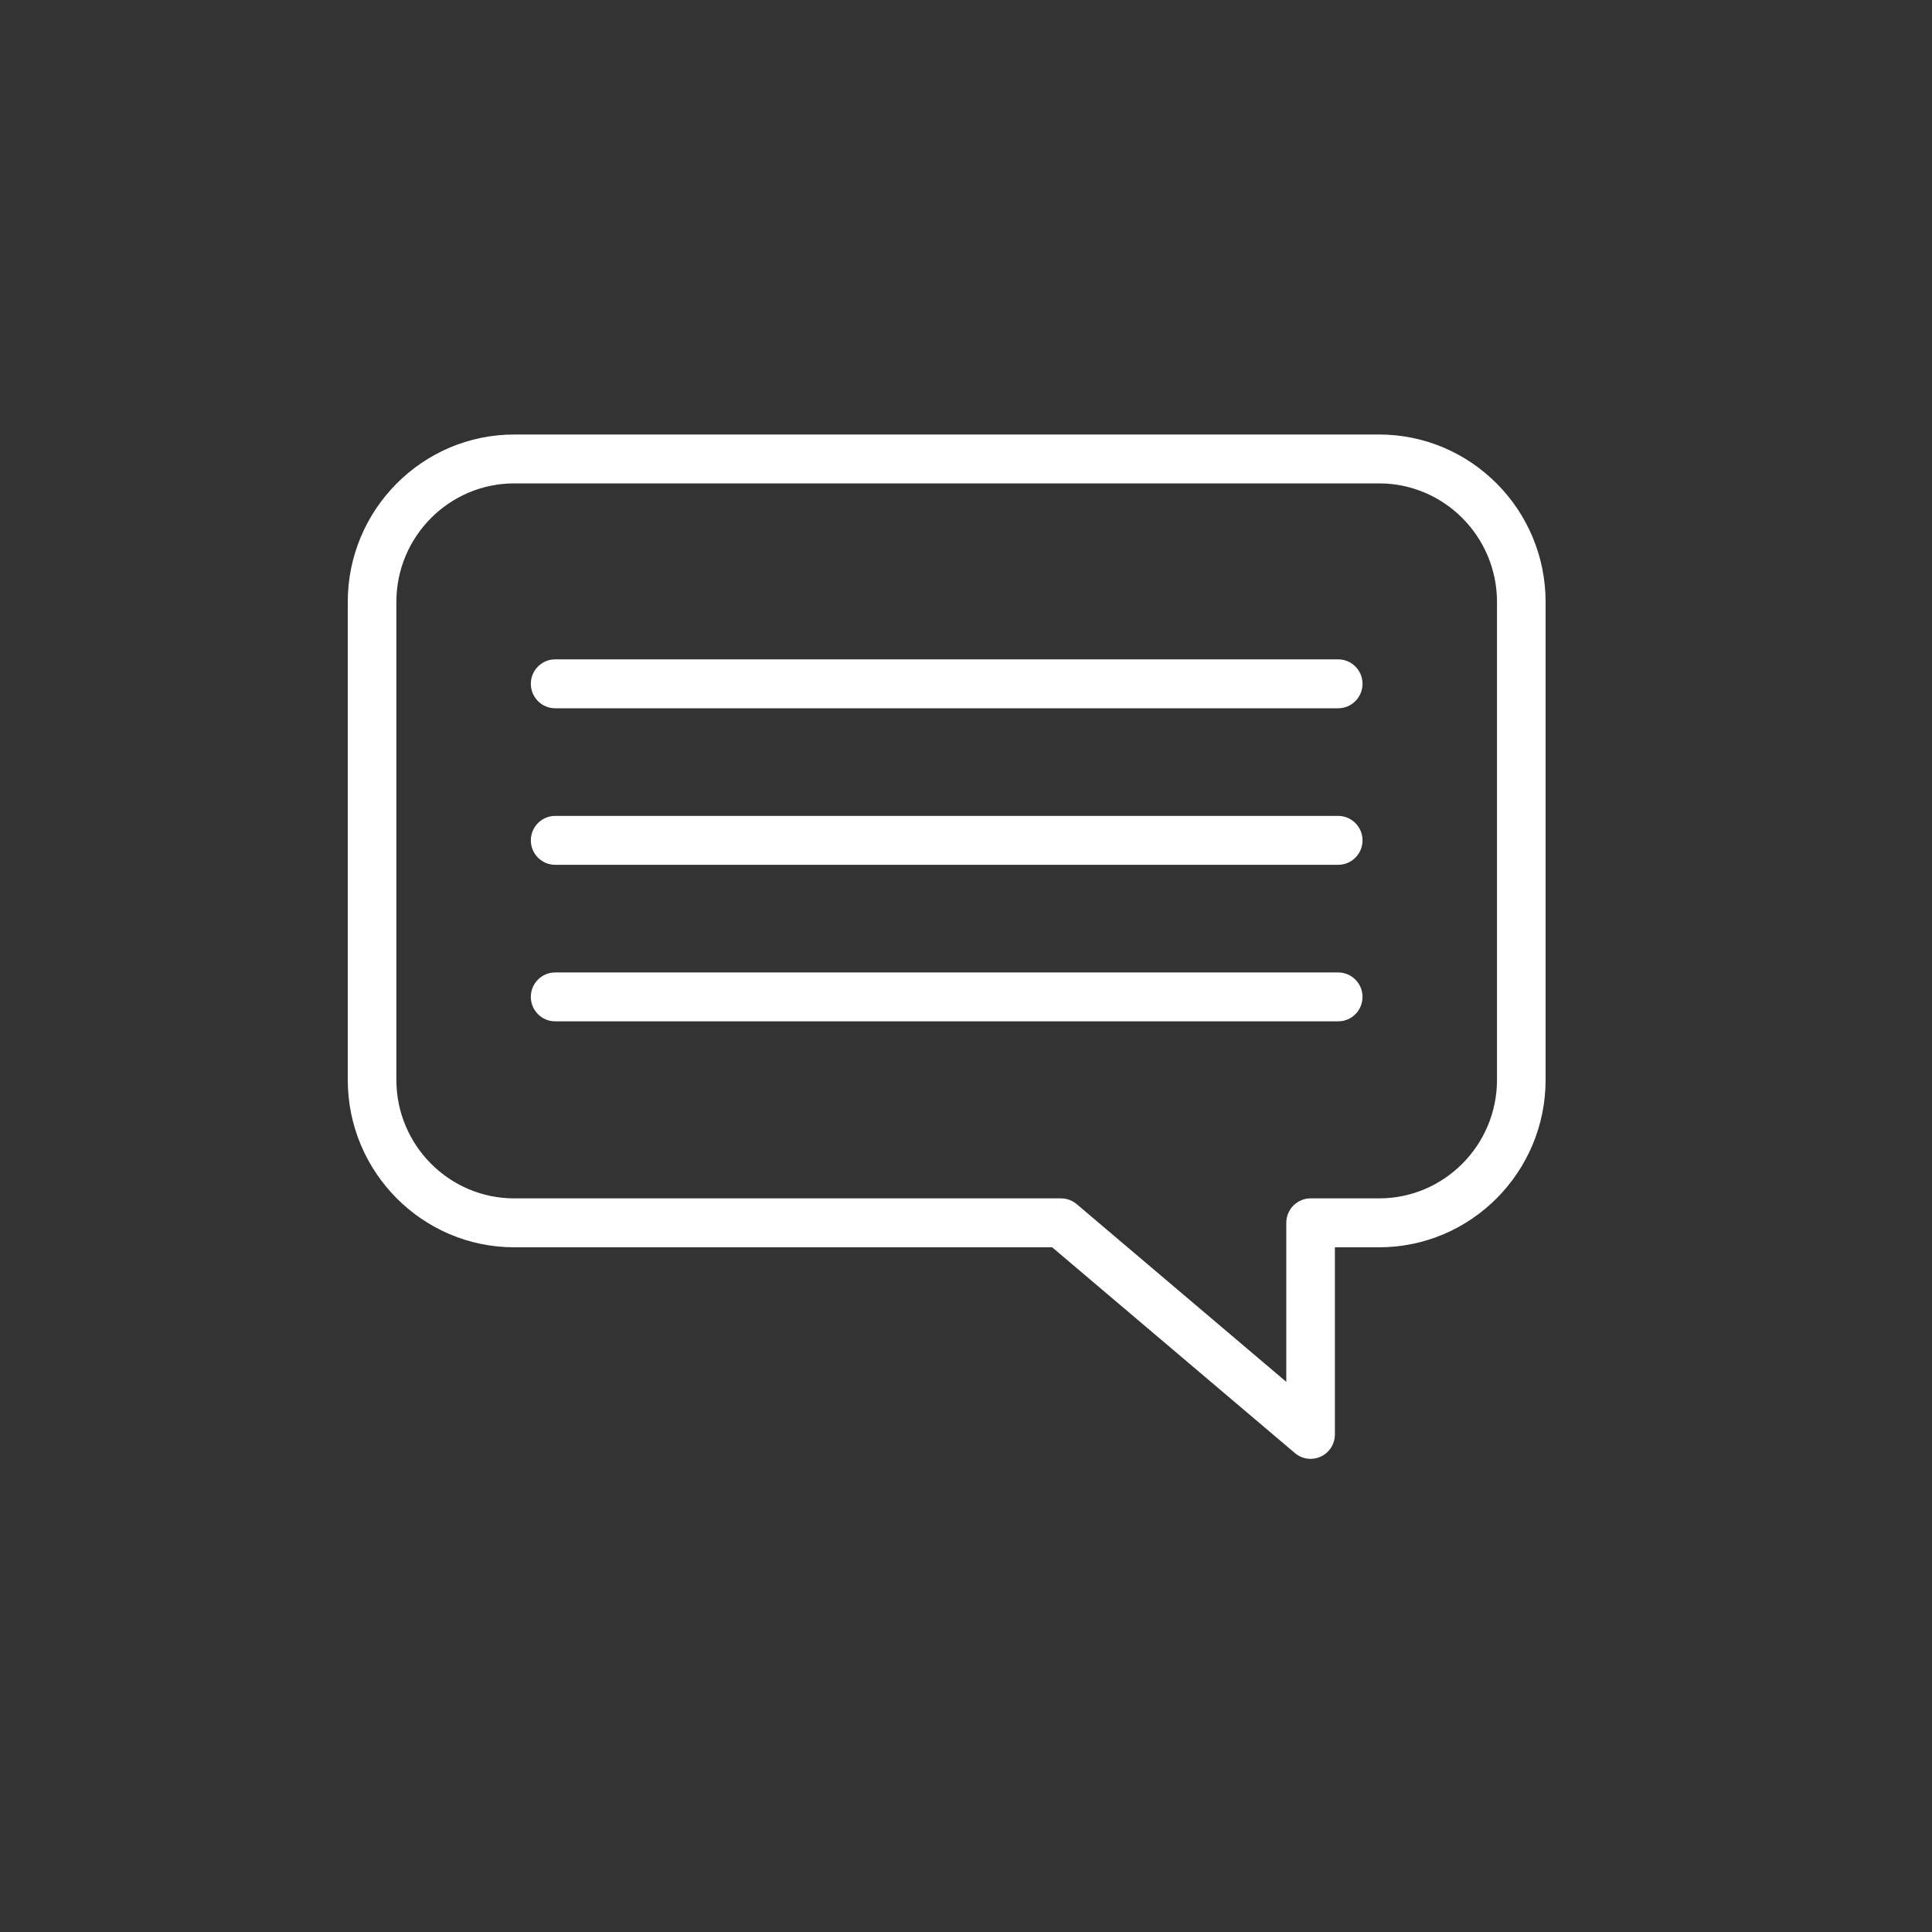 <svg width="50" height="50" viewBox="0 0 50 50" fill="none" xmlns="http://www.w3.org/2000/svg"><rect x="0" y="0" width="50" height="50" fill="#333333" stroke="none"/><g clip-path="url(#clip0_827_14381)"><path d="M33.918 37.755C33.773 37.755 33.629 37.704 33.513 37.606L27.23 32.28H13.309C10.933 32.28 9 30.336 9 27.946V15.578C9 13.189 10.933 11.245 13.309 11.245H35.691C38.067 11.245 40 13.189 40 15.578V27.946C40 30.336 38.067 32.28 35.691 32.28H34.547V37.123C34.547 37.369 34.406 37.592 34.184 37.696C34.099 37.736 34.008 37.755 33.918 37.755ZM13.309 12.51C11.627 12.51 10.258 13.886 10.258 15.578V27.946C10.258 29.638 11.627 31.014 13.309 31.014H27.459C27.608 31.014 27.751 31.067 27.865 31.163L33.289 35.762V31.647C33.289 31.297 33.571 31.014 33.918 31.014H35.691C37.373 31.014 38.742 29.638 38.742 27.946V15.578C38.742 13.886 37.373 12.51 35.691 12.51H13.309Z" fill="white"/><path d="M34.633 18.33H14.367C14.02 18.33 13.738 18.046 13.738 17.697C13.738 17.348 14.02 17.064 14.367 17.064H34.633C34.98 17.064 35.262 17.348 35.262 17.697C35.262 18.046 34.98 18.33 34.633 18.33Z" fill="white"/><path d="M34.633 22.381H14.367C14.02 22.381 13.738 22.098 13.738 21.748C13.738 21.399 14.02 21.116 14.367 21.116H34.633C34.98 21.116 35.262 21.399 35.262 21.748C35.262 22.098 34.98 22.381 34.633 22.381Z" fill="white"/><path d="M34.633 26.432H14.367C14.02 26.432 13.738 26.149 13.738 25.799C13.738 25.45 14.02 25.167 14.367 25.167H34.633C34.98 25.167 35.262 25.45 35.262 25.799C35.262 26.149 34.98 26.432 34.633 26.432Z" fill="white"/></g><defs><clipPath id="clip0_827_14381"><rect width="31" height="31" fill="white" transform="translate(9 9)"/></clipPath></defs></svg>